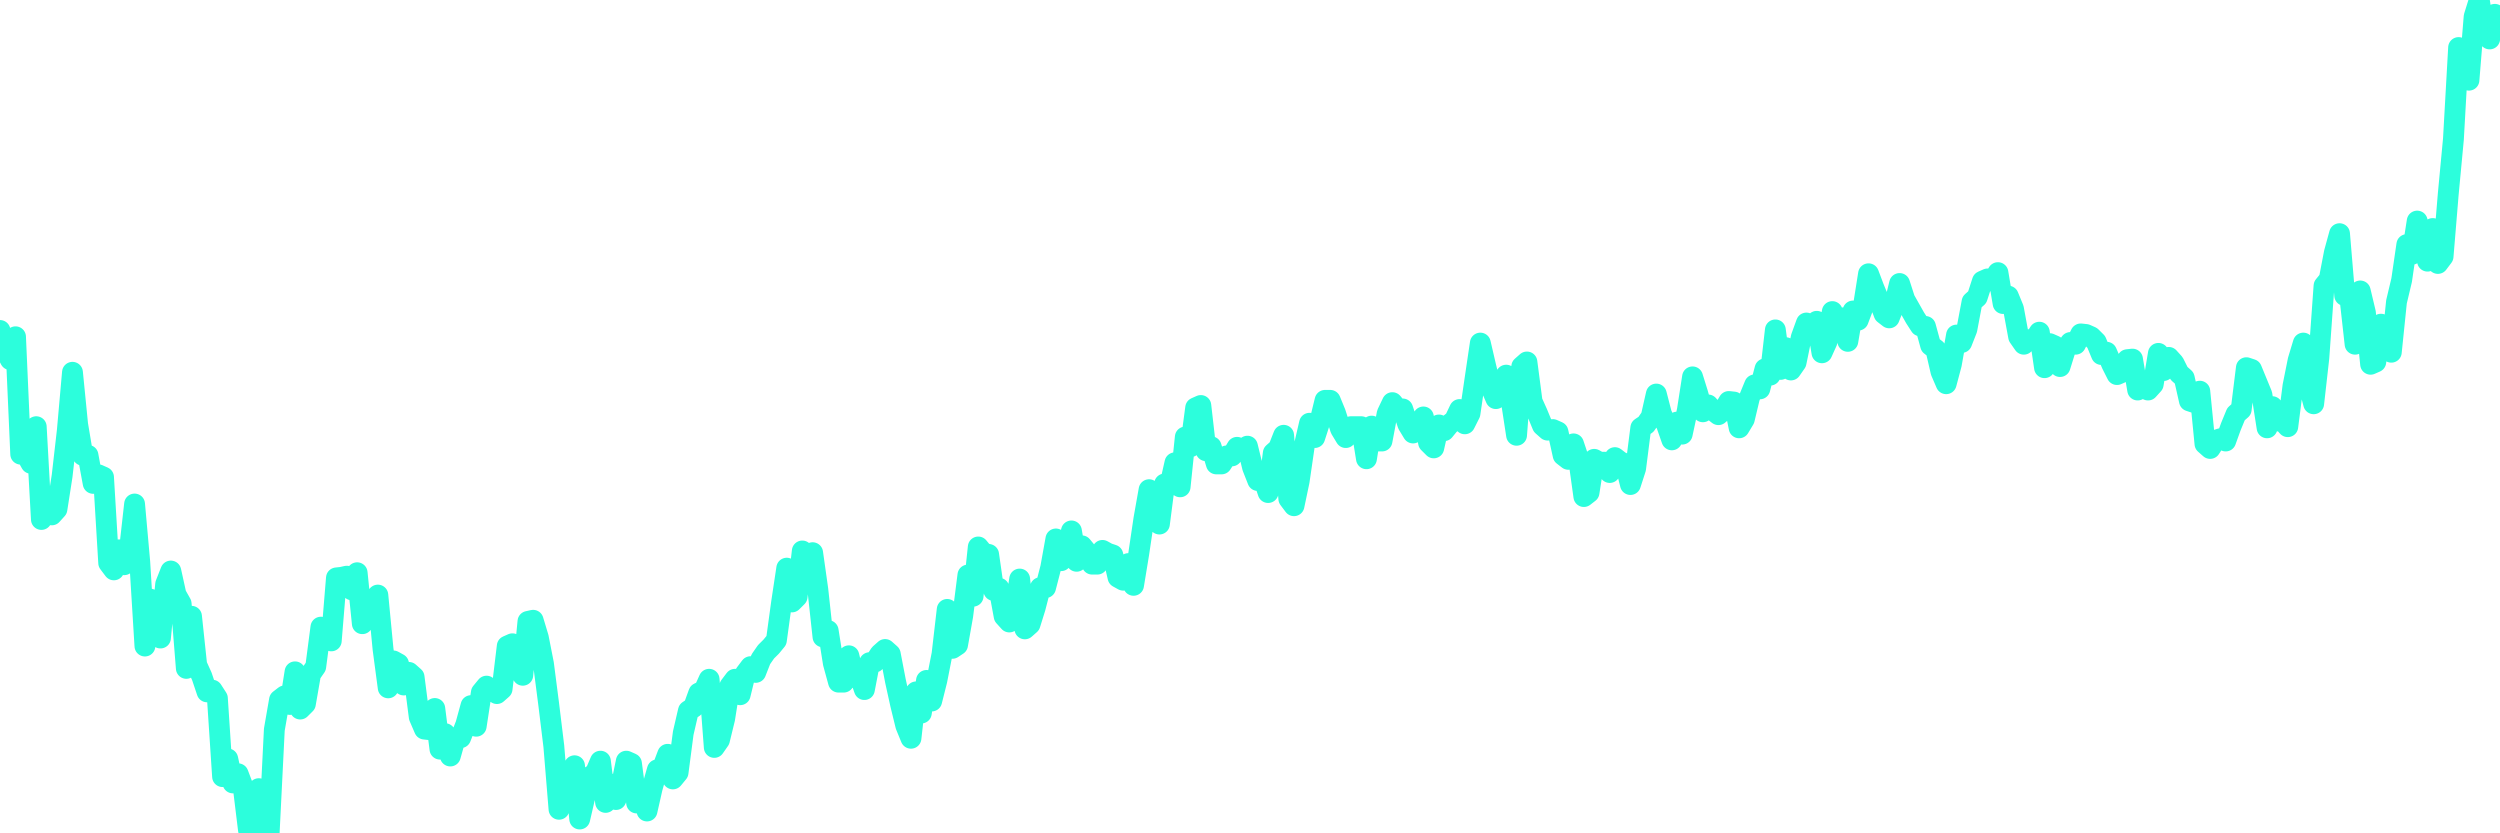 <?xml version="1.0" encoding="UTF-8"?>
<svg width="240" height="80" version="1.1" xmlns="http://www.w3.org/2000/svg">
    <path d="M0,31.725 L0.497,33.595 L0.994,34.529 L1.491,32.33 L1.988,43.601 L2.484,43.601 L2.981,44.481 L3.478,40.962 L3.975,49.869 L4.472,48.77 L4.969,49.43 L5.466,48.88 L5.963,45.691 L6.46,41.347 L6.957,35.739 L7.453,40.742 L7.95,43.711 L8.447,43.711 L8.944,46.405 L9.441,45.581 L9.938,45.801 L10.435,54.048 L10.932,54.708 L11.429,52.784 L11.925,54.213 L12.422,52.838 L12.919,48.385 L13.416,53.938 L13.913,62.021 L14.41,57.512 L14.907,60.371 L15.404,61.251 L15.901,56.082 L16.398,54.818 L16.894,57.072 L17.391,57.952 L17.888,64.165 L18.385,59.162 L18.882,63.835 L19.379,64.935 L19.876,66.419 L20.373,66.254 L20.87,67.024 L21.366,74.557 L21.863,72.852 L22.36,75.162 L22.857,74.282 L23.354,75.601 L23.851,79.67 L24.348,76.756 L24.845,75.711 L25.342,78.241 L25.839,80 L26.335,70.048 L26.832,67.189 L27.329,66.804 L27.826,67.629 L28.323,64.495 L28.82,68.069 L29.317,67.574 L29.814,64.715 L30.311,64 L30.807,60.206 L31.304,60.756 L31.801,61.526 L32.298,55.478 L32.795,55.423 L33.292,55.313 L33.789,56.632 L34.286,54.983 L34.783,59.876 L35.28,58.227 L35.776,57.677 L36.273,57.127 L36.77,62.296 L37.267,66.034 L37.764,63.45 L38.261,63.725 L38.758,65.759 L39.255,64.55 L39.752,64.99 L40.248,68.838 L40.745,69.993 L41.242,70.048 L41.739,68.014 L42.236,71.918 L42.733,70.433 L43.23,72.577 L43.727,70.818 L44.224,70.818 L44.72,69.553 L45.217,67.739 L45.714,69.718 L46.211,66.474 L46.708,65.869 L47.205,66.254 L47.702,66.584 L48.199,66.144 L48.696,62.021 L49.193,61.801 L49.689,62.076 L50.186,64.825 L50.683,59.656 L51.18,59.546 L51.677,61.196 L52.174,63.725 L52.671,67.574 L53.168,71.643 L53.665,77.691 L54.161,76.206 L54.658,75.711 L55.155,73.512 L55.652,78.625 L56.149,76.481 L56.646,74.557 L57.143,74.227 L57.64,73.072 L58.137,77.031 L58.634,75.271 L59.13,76.756 L59.627,75.491 L60.124,73.072 L60.621,73.292 L61.118,77.086 L61.615,76.206 L62.112,77.856 L62.609,75.656 L63.106,73.897 L63.602,73.732 L64.099,72.412 L64.596,74.777 L65.093,74.172 L65.59,70.378 L66.087,68.234 L66.584,67.904 L67.081,66.529 L67.578,66.309 L68.075,65.21 L68.571,71.753 L69.068,71.038 L69.565,69.003 L70.062,65.869 L70.559,65.21 L71.056,66.694 L71.553,64.66 L72.05,64 L72.547,64.55 L73.043,63.285 L73.54,62.57 L74.037,62.076 L74.534,61.471 L75.031,57.842 L75.528,54.543 L76.025,57.787 L76.522,57.292 L77.019,52.893 L77.516,54.708 L78.012,53.058 L78.509,56.577 L79.006,61.141 L79.503,60.536 L80,63.67 L80.497,65.485 L80.994,65.485 L81.491,62.955 L81.988,65.045 L82.484,64.77 L82.981,66.199 L83.478,63.615 L83.975,63.56 L84.472,62.79 L84.969,62.351 L85.466,62.79 L85.963,65.375 L86.46,67.629 L86.957,69.663 L87.453,70.873 L87.95,66.419 L88.447,68.454 L88.944,65.32 L89.441,67.299 L89.938,65.32 L90.435,62.79 L90.932,58.502 L91.429,62.241 L91.925,61.911 L92.422,59.107 L92.919,55.203 L93.416,57.237 L93.913,52.509 L94.41,53.113 L94.907,53.223 L95.404,56.687 L95.901,56.467 L96.398,59.162 L96.894,59.711 L97.391,58.887 L97.888,55.588 L98.385,60.371 L98.882,59.931 L99.379,58.337 L99.876,56.412 L100.373,56.412 L100.87,54.488 L101.366,51.739 L101.863,53.828 L102.36,53.223 L102.857,50.969 L103.354,53.883 L103.851,52.399 L104.348,53.003 L104.845,54.158 L105.342,54.158 L105.839,52.838 L106.335,53.113 L106.832,53.278 L107.329,55.423 L107.826,55.698 L108.323,54.103 L108.82,56.192 L109.317,53.168 L109.814,49.814 L110.311,47.01 L110.807,49.924 L111.304,50.309 L111.801,46.46 L112.298,46.625 L112.795,44.426 L113.292,46.735 L113.789,41.952 L114.286,42.887 L114.783,39.148 L115.28,38.928 L115.776,43.271 L116.273,42.887 L116.77,44.536 L117.267,44.536 L117.764,43.766 L118.261,43.766 L118.758,42.942 L119.255,43.162 L119.752,42.832 L120.248,44.866 L120.745,46.131 L121.242,45.801 L121.739,47.285 L122.236,43.491 L122.733,43.052 L123.23,41.787 L123.727,47.89 L124.224,48.55 L124.72,46.186 L125.217,42.777 L125.714,40.632 L126.211,42.007 L126.708,40.467 L127.205,38.433 L127.702,38.433 L128.199,39.643 L128.696,41.182 L129.193,42.007 L129.689,40.962 L130.186,40.962 L130.683,40.962 L131.18,44.041 L131.677,40.907 L132.174,42.337 L132.671,42.337 L133.168,39.698 L133.665,38.653 L134.161,39.258 L134.658,39.258 L135.155,40.742 L135.652,41.567 L136.149,41.292 L136.646,40.027 L137.143,42.502 L137.64,42.997 L138.137,40.797 L138.634,41.347 L139.13,40.742 L139.627,40.357 L140.124,39.313 L140.621,40.687 L141.118,39.698 L141.615,36.289 L142.112,32.935 L142.609,35.079 L143.106,37.113 L143.602,38.268 L144.099,37.828 L144.596,36.014 L145.093,38.543 L145.59,41.787 L146.087,35.189 L146.584,34.749 L147.081,38.543 L147.578,39.643 L148.075,40.852 L148.571,41.292 L149.068,41.237 L149.565,41.457 L150.062,43.711 L150.559,44.096 L151.056,42.612 L151.553,44.096 L152.05,47.67 L152.547,47.285 L153.043,44.096 L153.54,44.371 L154.037,44.371 L154.534,45.361 L155.031,43.931 L155.528,44.316 L156.025,44.536 L156.522,46.515 L157.019,44.976 L157.516,41.072 L158.012,40.742 L158.509,40.027 L159.006,37.828 L159.503,39.753 L160,40.797 L160.497,42.227 L160.994,40.522 L161.491,41.677 L161.988,39.368 L162.484,36.179 L162.981,37.773 L163.478,39.533 L163.975,38.873 L164.472,39.423 L164.969,39.808 L165.466,39.368 L165.963,38.543 L166.46,38.598 L166.957,41.072 L167.453,40.247 L167.95,38.158 L168.447,36.948 L168.944,37.333 L169.441,35.409 L169.938,36.014 L170.435,31.67 L170.932,35.464 L171.429,33.375 L171.925,35.519 L172.422,34.804 L172.919,32.385 L173.416,31.01 L173.913,32.055 L174.41,30.845 L174.907,33.869 L175.404,32.77 L175.901,29.911 L176.398,31.34 L176.894,30.515 L177.391,32.77 L177.888,29.856 L178.385,30.735 L178.882,29.416 L179.379,26.282 L179.876,27.601 L180.373,28.811 L180.87,30.131 L181.366,30.515 L181.863,29.251 L182.36,27.216 L182.857,28.756 L183.354,29.636 L183.851,30.515 L184.348,31.285 L184.845,31.34 L185.342,33.155 L185.839,33.54 L186.335,35.684 L186.832,36.838 L187.329,34.969 L187.826,32.165 L188.323,32.88 L188.82,31.615 L189.317,28.976 L189.814,28.536 L190.311,26.997 L190.807,26.777 L191.304,26.997 L191.801,26.172 L192.298,29.141 L192.795,28.426 L193.292,29.636 L193.789,32.33 L194.286,33.045 L194.783,32.605 L195.28,32.66 L195.776,31.89 L196.273,35.299 L196.77,32.99 L197.267,33.21 L197.764,35.189 L198.261,33.595 L198.758,32.88 L199.255,33.045 L199.752,32.055 L200.248,32.11 L200.745,32.33 L201.242,32.825 L201.739,34.034 L202.236,33.814 L202.733,34.969 L203.23,35.959 L203.727,35.739 L204.224,34.529 L204.72,34.474 L205.217,37.443 L205.714,37.113 L206.211,37.443 L206.708,36.893 L207.205,33.924 L207.702,35.574 L208.199,34.309 L208.696,34.859 L209.193,35.849 L209.689,36.289 L210.186,38.488 L210.683,38.653 L211.18,37.553 L211.677,42.612 L212.174,43.052 L212.671,42.282 L213.168,42.117 L213.665,42.337 L214.161,40.962 L214.658,39.753 L215.155,39.313 L215.652,35.299 L216.149,35.464 L216.646,36.674 L217.143,37.883 L217.64,41.072 L218.137,39.038 L218.634,40.412 L219.13,40.412 L219.627,40.962 L220.124,37.058 L220.621,34.584 L221.118,32.935 L221.615,36.893 L222.112,38.763 L222.609,34.364 L223.106,27.436 L223.602,26.832 L224.099,24.247 L224.596,22.433 L225.093,28.371 L225.59,28.591 L226.087,33.045 L226.584,27.931 L227.081,30.021 L227.578,34.969 L228.075,34.749 L228.571,31.12 L229.068,31.45 L229.565,33.814 L230.062,28.976 L230.559,26.887 L231.056,23.478 L231.553,24.412 L232.05,21.223 L232.547,23.093 L233.043,25.072 L233.54,21.938 L234.037,25.292 L234.534,24.632 L235.031,18.639 L235.528,13.361 L236.025,4.564 L236.522,6.763 L237.019,7.698 L237.516,1.595 L238.012,0 L238.509,3.299 L239.006,3.739 L239.503,1.375 L240,1.759" 
        fill="none" 
        stroke="#2CFEDC" 
        stroke-width="2" 
        stroke-linecap="round" 
        stroke-linejoin="round"/>
</svg>